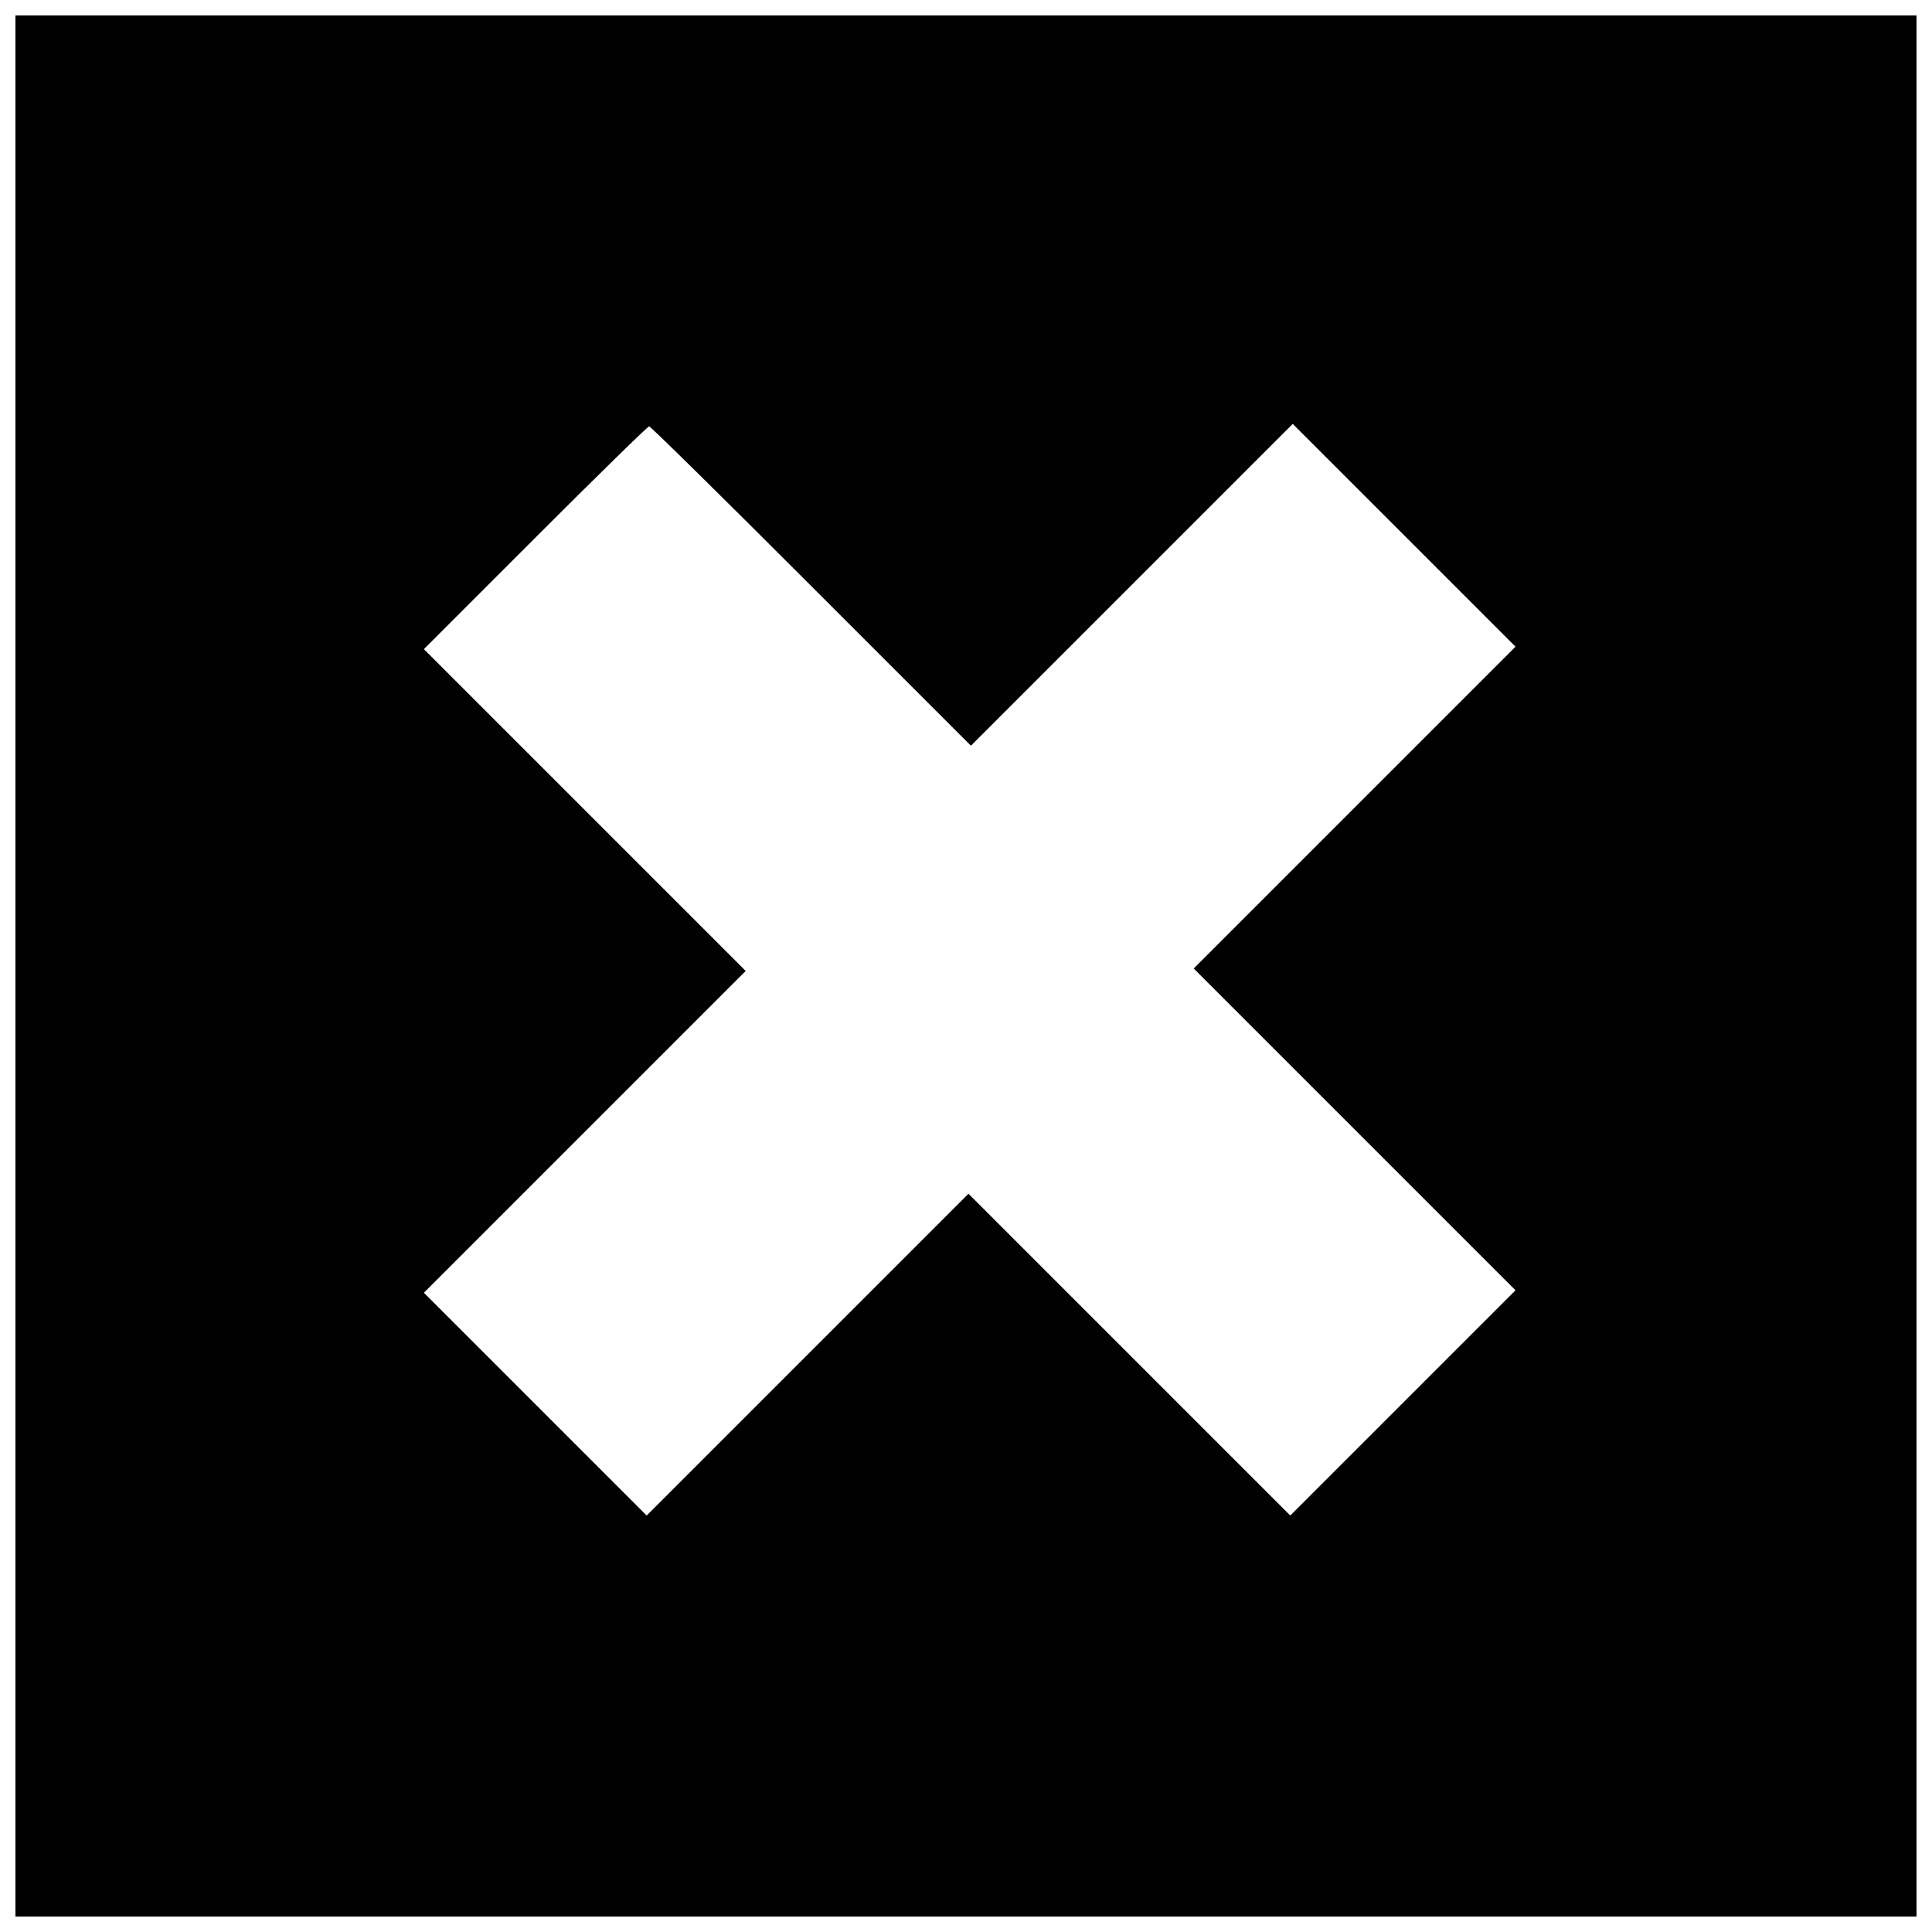 <?xml version="1.0" encoding="UTF-8"?>
<!-- Uploaded to: ICON Repo, www.svgrepo.com, Generator: ICON Repo Mixer Tools -->
<svg width="800px" height="800px" version="1.1" viewBox="144 144 512 512" xmlns="http://www.w3.org/2000/svg">
 <defs>
  <clipPath id="a">
   <path d="m148.09 148.09h503.81v503.81h-503.81z"/>
  </clipPath>
 </defs>
 <g clip-path="url(#a)">
  <path d="m148.09 400v251.91h503.81v-503.81h-503.81zm210.84-100.76 42.379 42.379 85.281-85.281 59.039 59.039-85.281 85.281 85.281 85.281-59.695 59.695-85.281-85.281-85.281 85.281-59.039-59.039 85.281-85.281-85.281-85.281 29.52-29.52c16.27-16.27 29.781-29.52 30.176-29.52s19.68 19.023 42.902 42.246z"/>
 </g>
</svg>